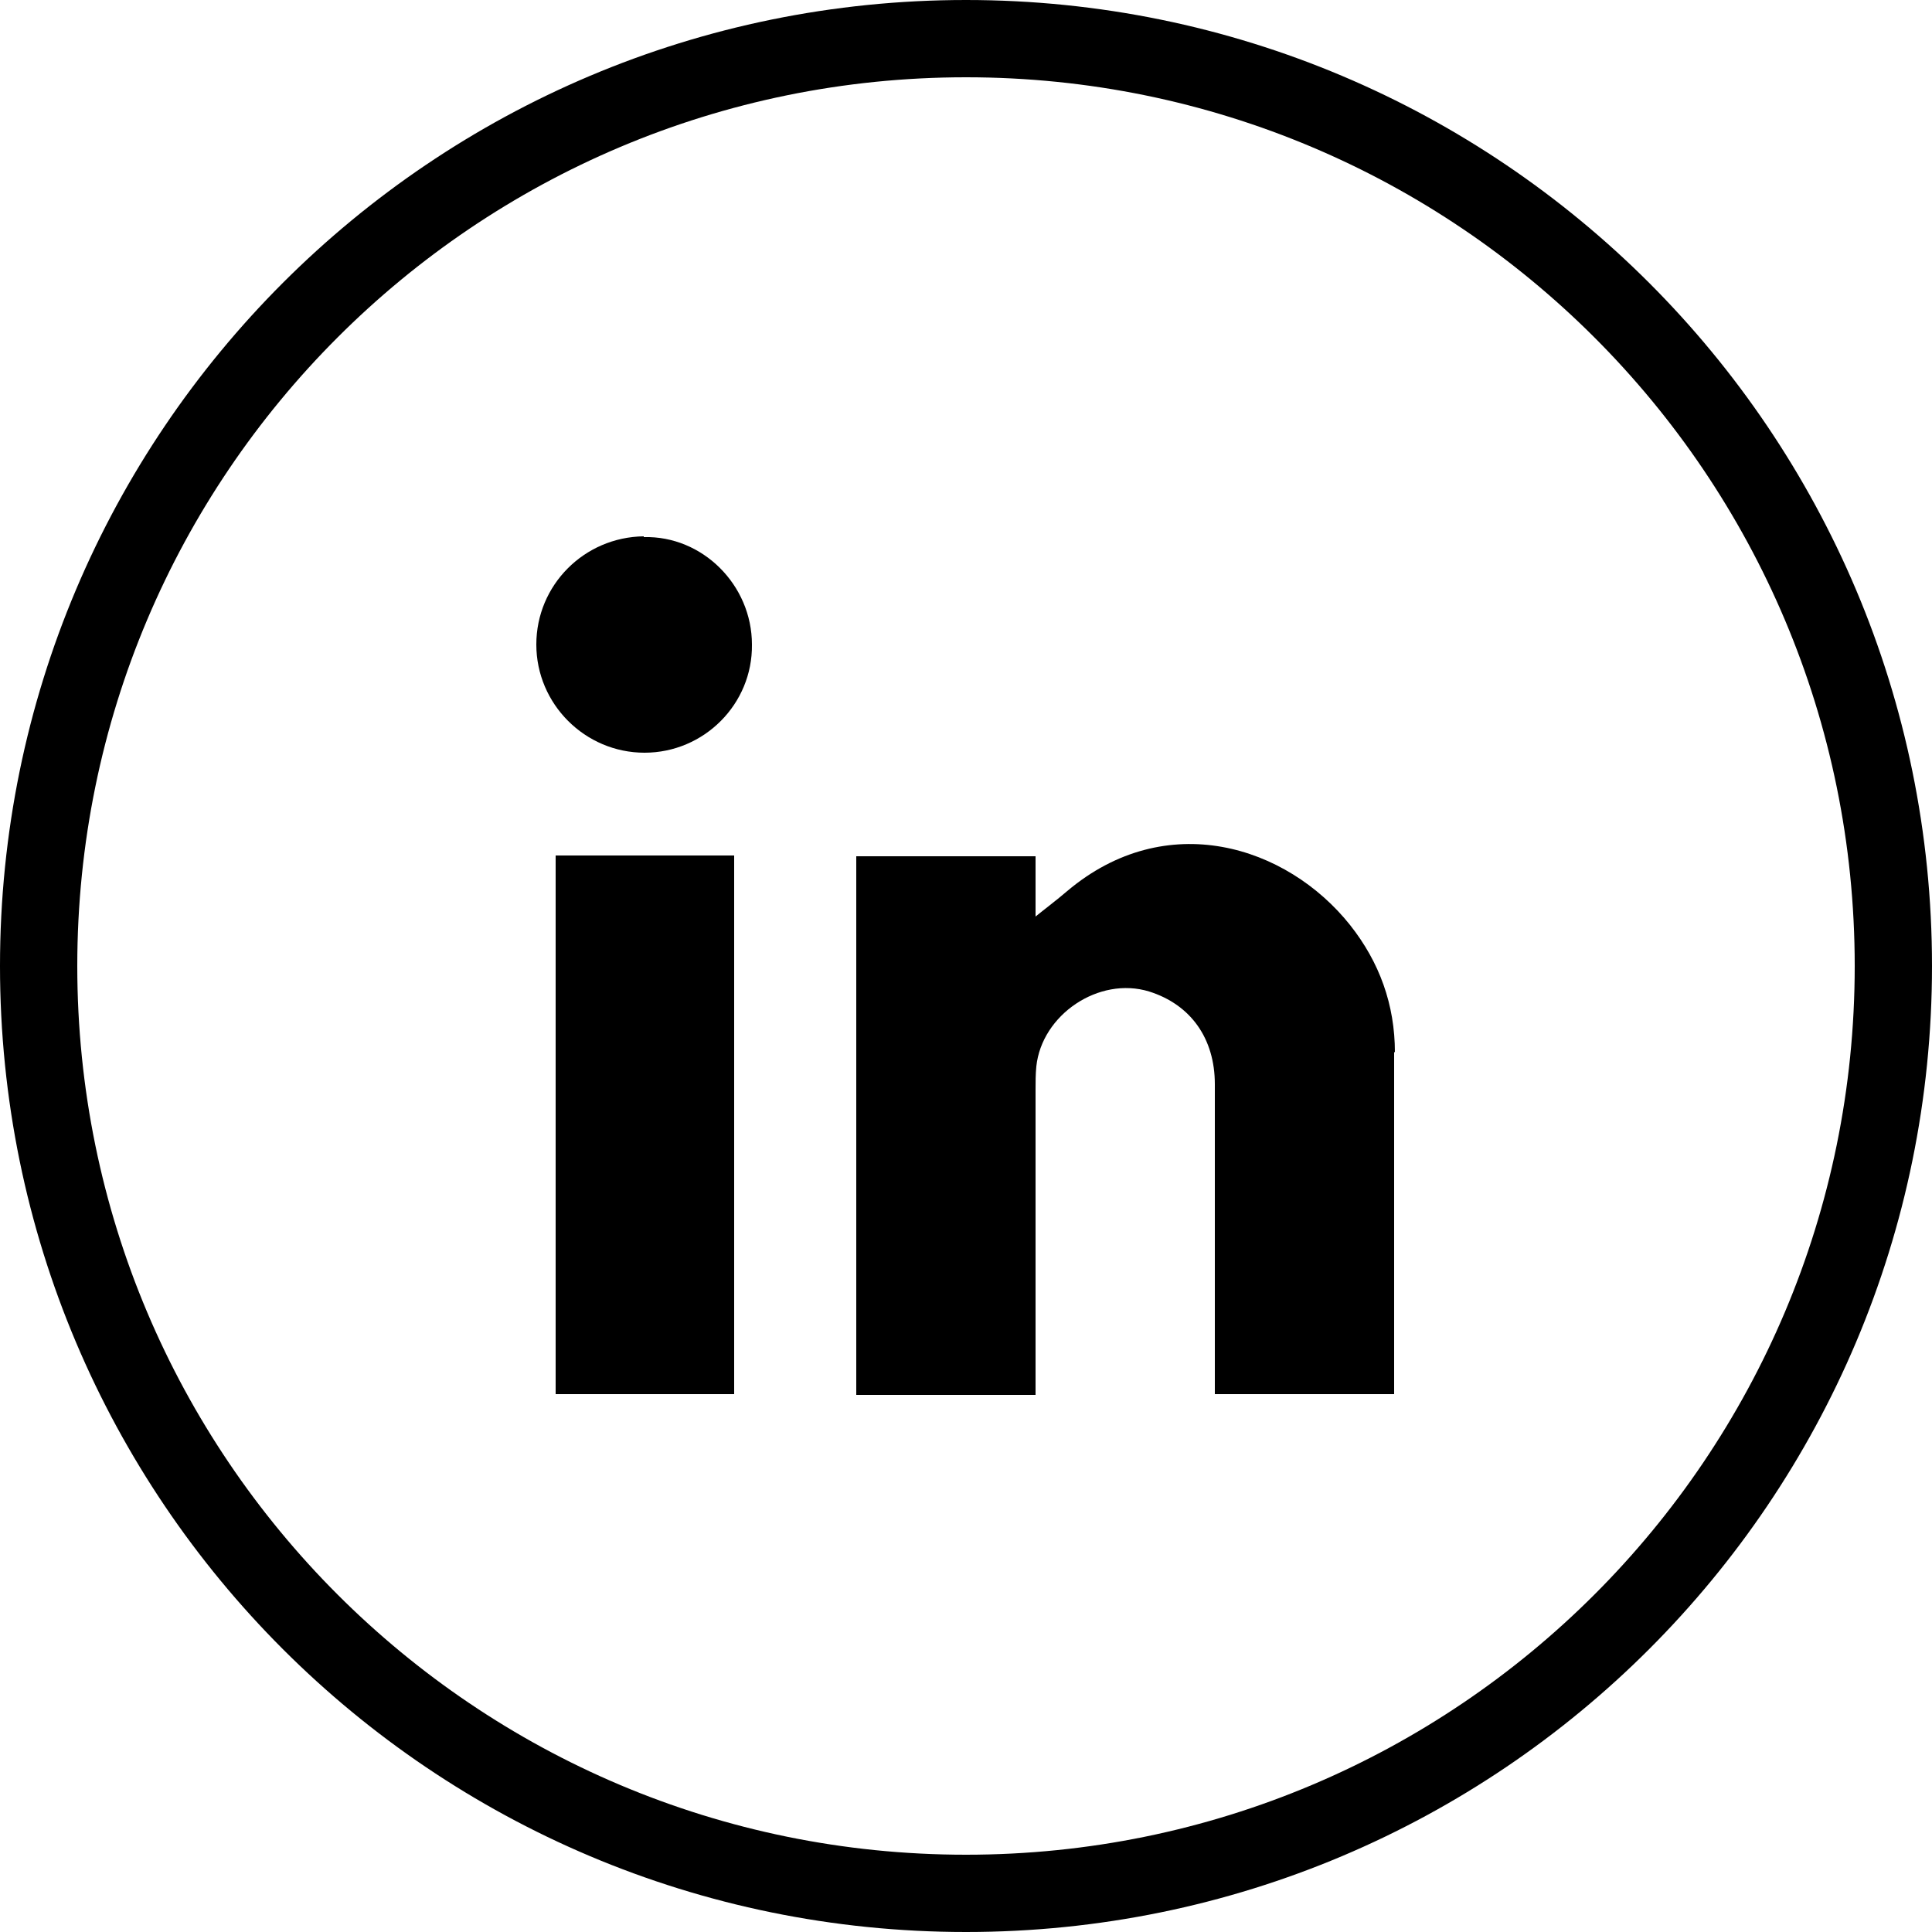 <?xml version="1.0" encoding="UTF-8"?><svg id="Calque_1" xmlns="http://www.w3.org/2000/svg" width="25" height="25" viewBox="0 0 25 25"><defs><style>.cls-1{fill:none;stroke:#000;stroke-miterlimit:10;}.cls-2{stroke-width:0px;}</style></defs><path class="cls-1" d="m12.5.5C5.87.5.5,5.87.5,12.5s5.37,12,12,12,12-5.37,12-12S19.13.5,12.5.5Z"/><path class="cls-2" d="m18.05,13.62c0-.62-.2-1.17-.58-1.65-.82-1.03-2.38-1.52-3.66-.44-.14.12-.3.24-.41.33v-.78h-2.32v6.97h2.32v-.19c0-1.25,0-2.51,0-3.76,0-.1,0-.2.01-.3.07-.67.81-1.17,1.46-.97.54.17.85.61.85,1.2,0,1.28,0,2.56,0,3.84v.17h2.32s0-.06,0-.09c0-1.45,0-2.89,0-4.34Zm-10.86,4.42h2.31v-6.97h-2.31v6.97Zm1.14-11.1c-.77.01-1.39.63-1.39,1.4,0,.77.63,1.4,1.4,1.4.77,0,1.4-.63,1.39-1.4,0-.77-.64-1.41-1.4-1.39Z"/></svg>